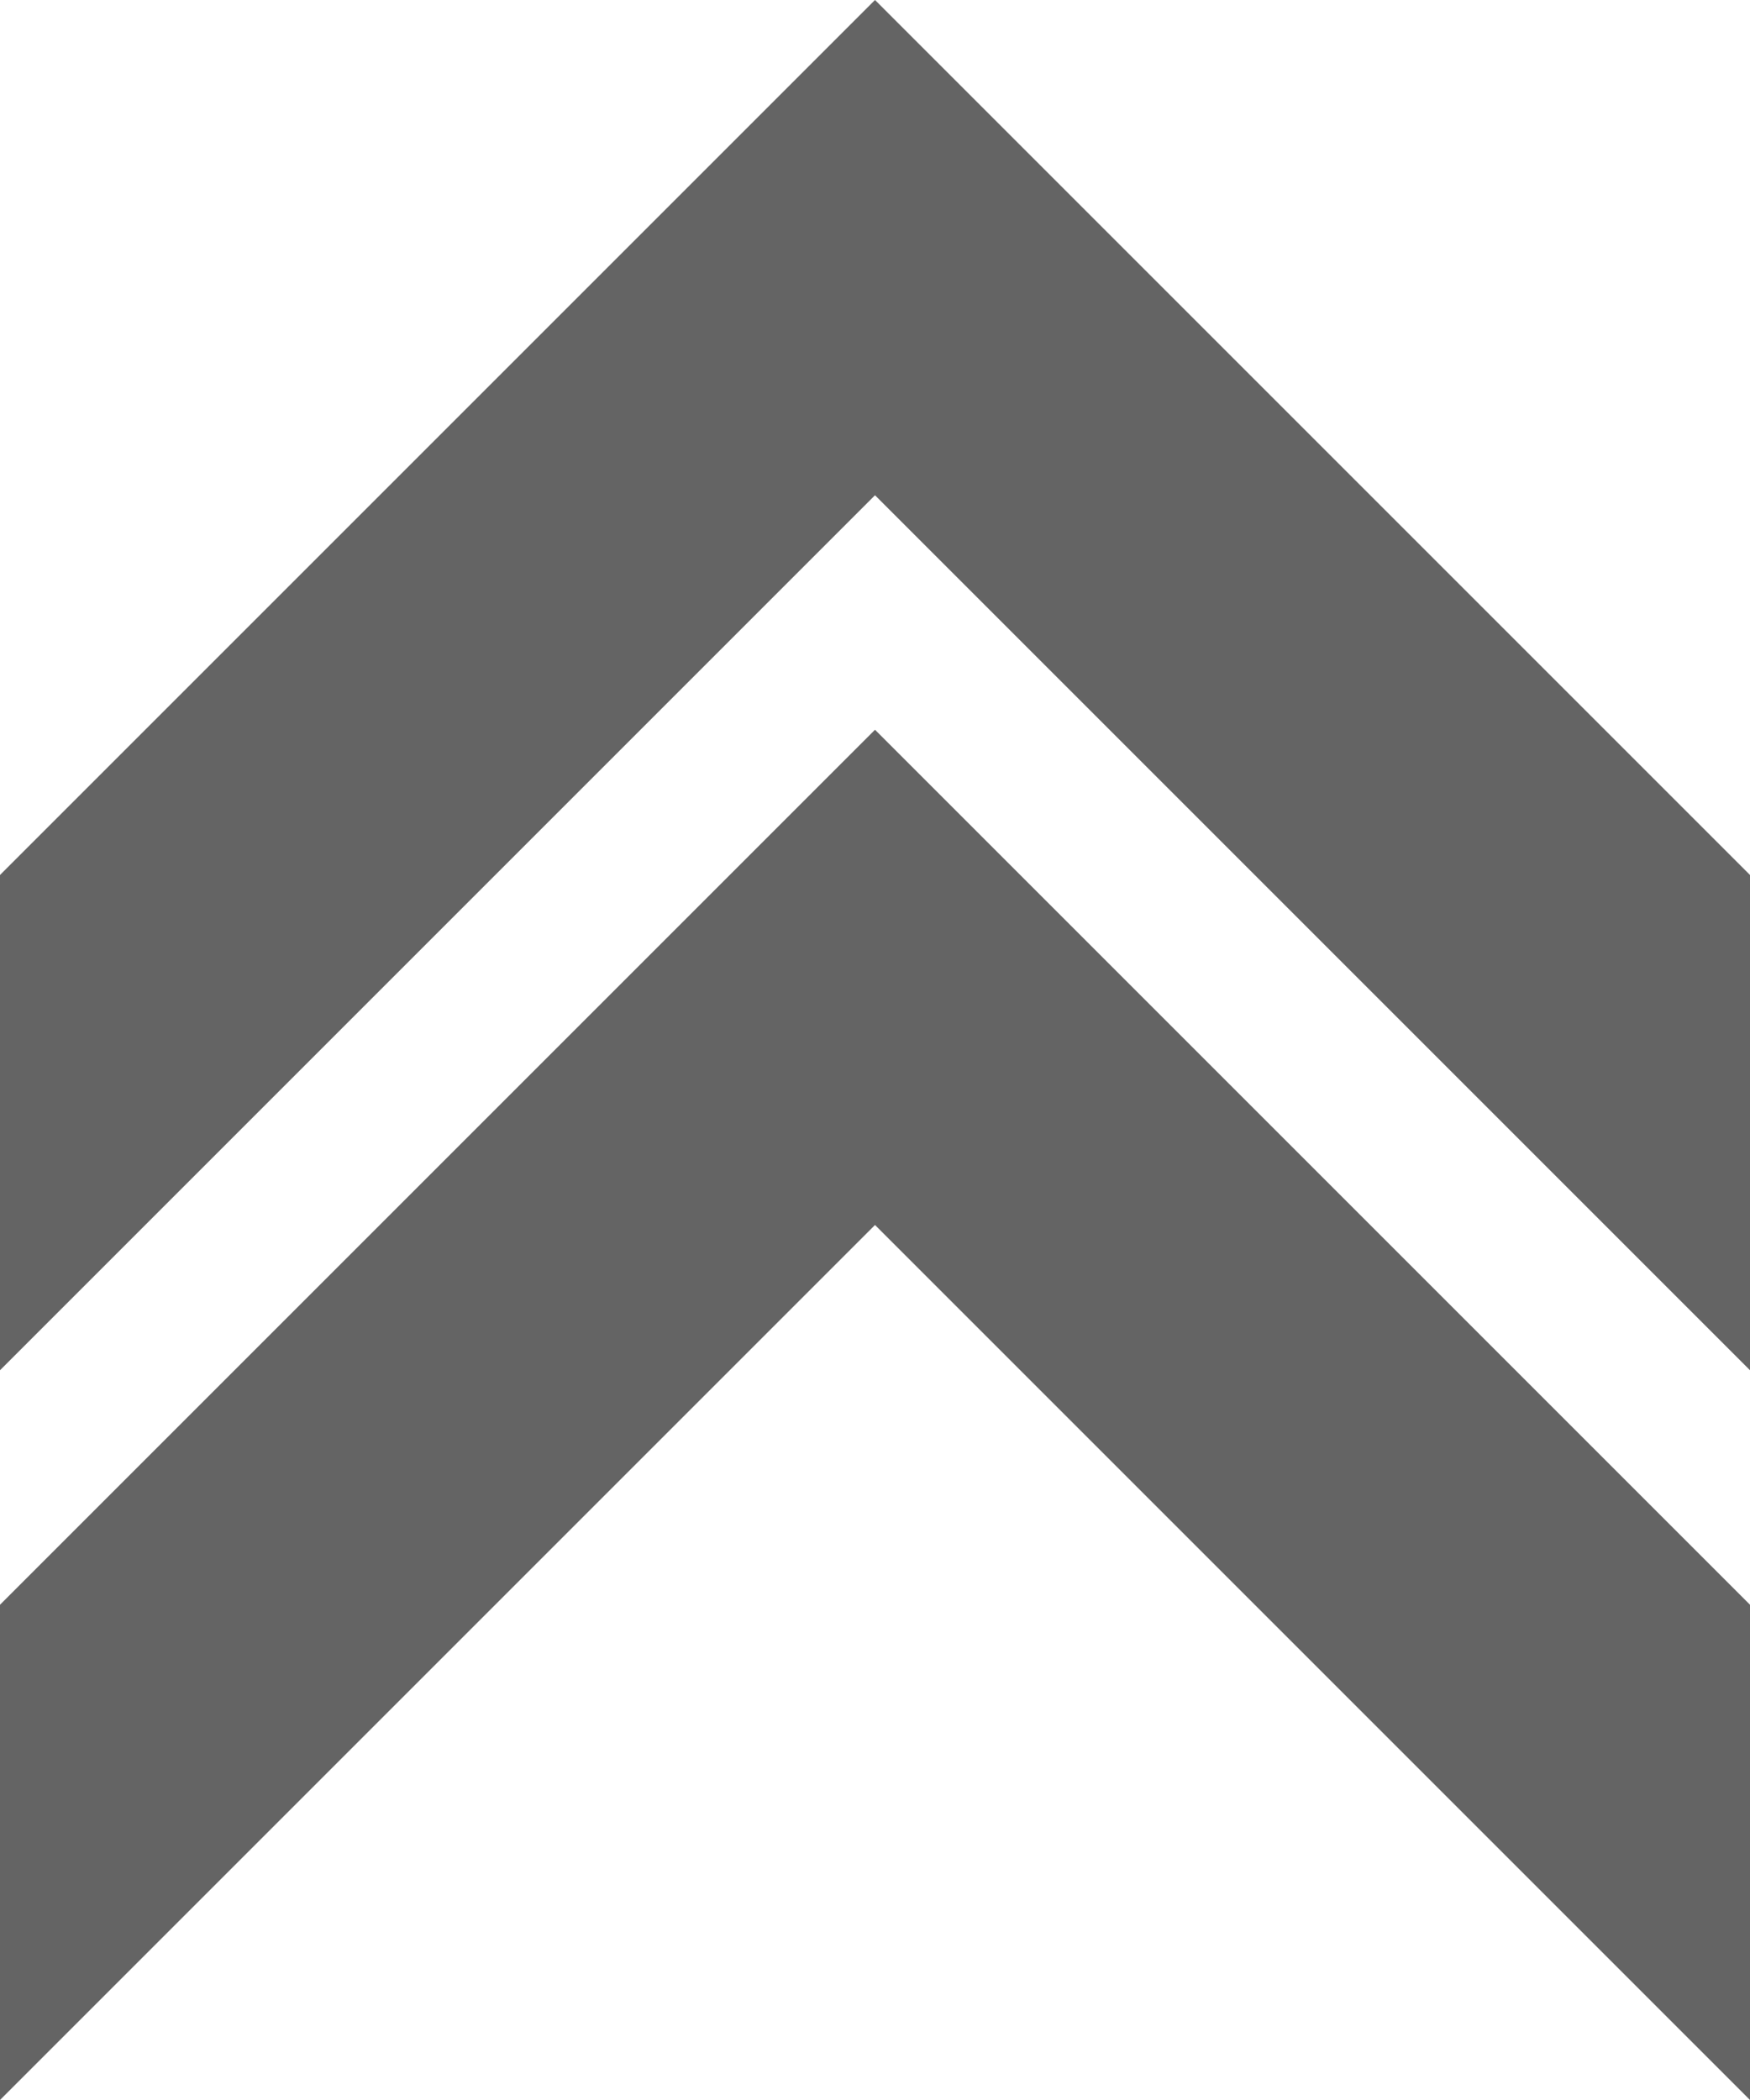 <?xml version="1.0" encoding="UTF-8" standalone="no"?><svg xmlns="http://www.w3.org/2000/svg" xmlns:xlink="http://www.w3.org/1999/xlink" data-name="Layer 2" fill="#646464" height="24" preserveAspectRatio="xMidYMid meet" version="1" viewBox="6.0 4.0 20.0 24.0" width="20" zoomAndPan="magnify"><g id="change1_1"><path d="M6 22.34L6 28 16 18 26 28 26 22.34 16 12.34 6 22.34z" fill="inherit"/></g><g id="change1_2"><path d="M16 4L6 14 6 19.66 16 9.66 26 19.66 26 14 16 4z" fill="inherit"/></g></svg>